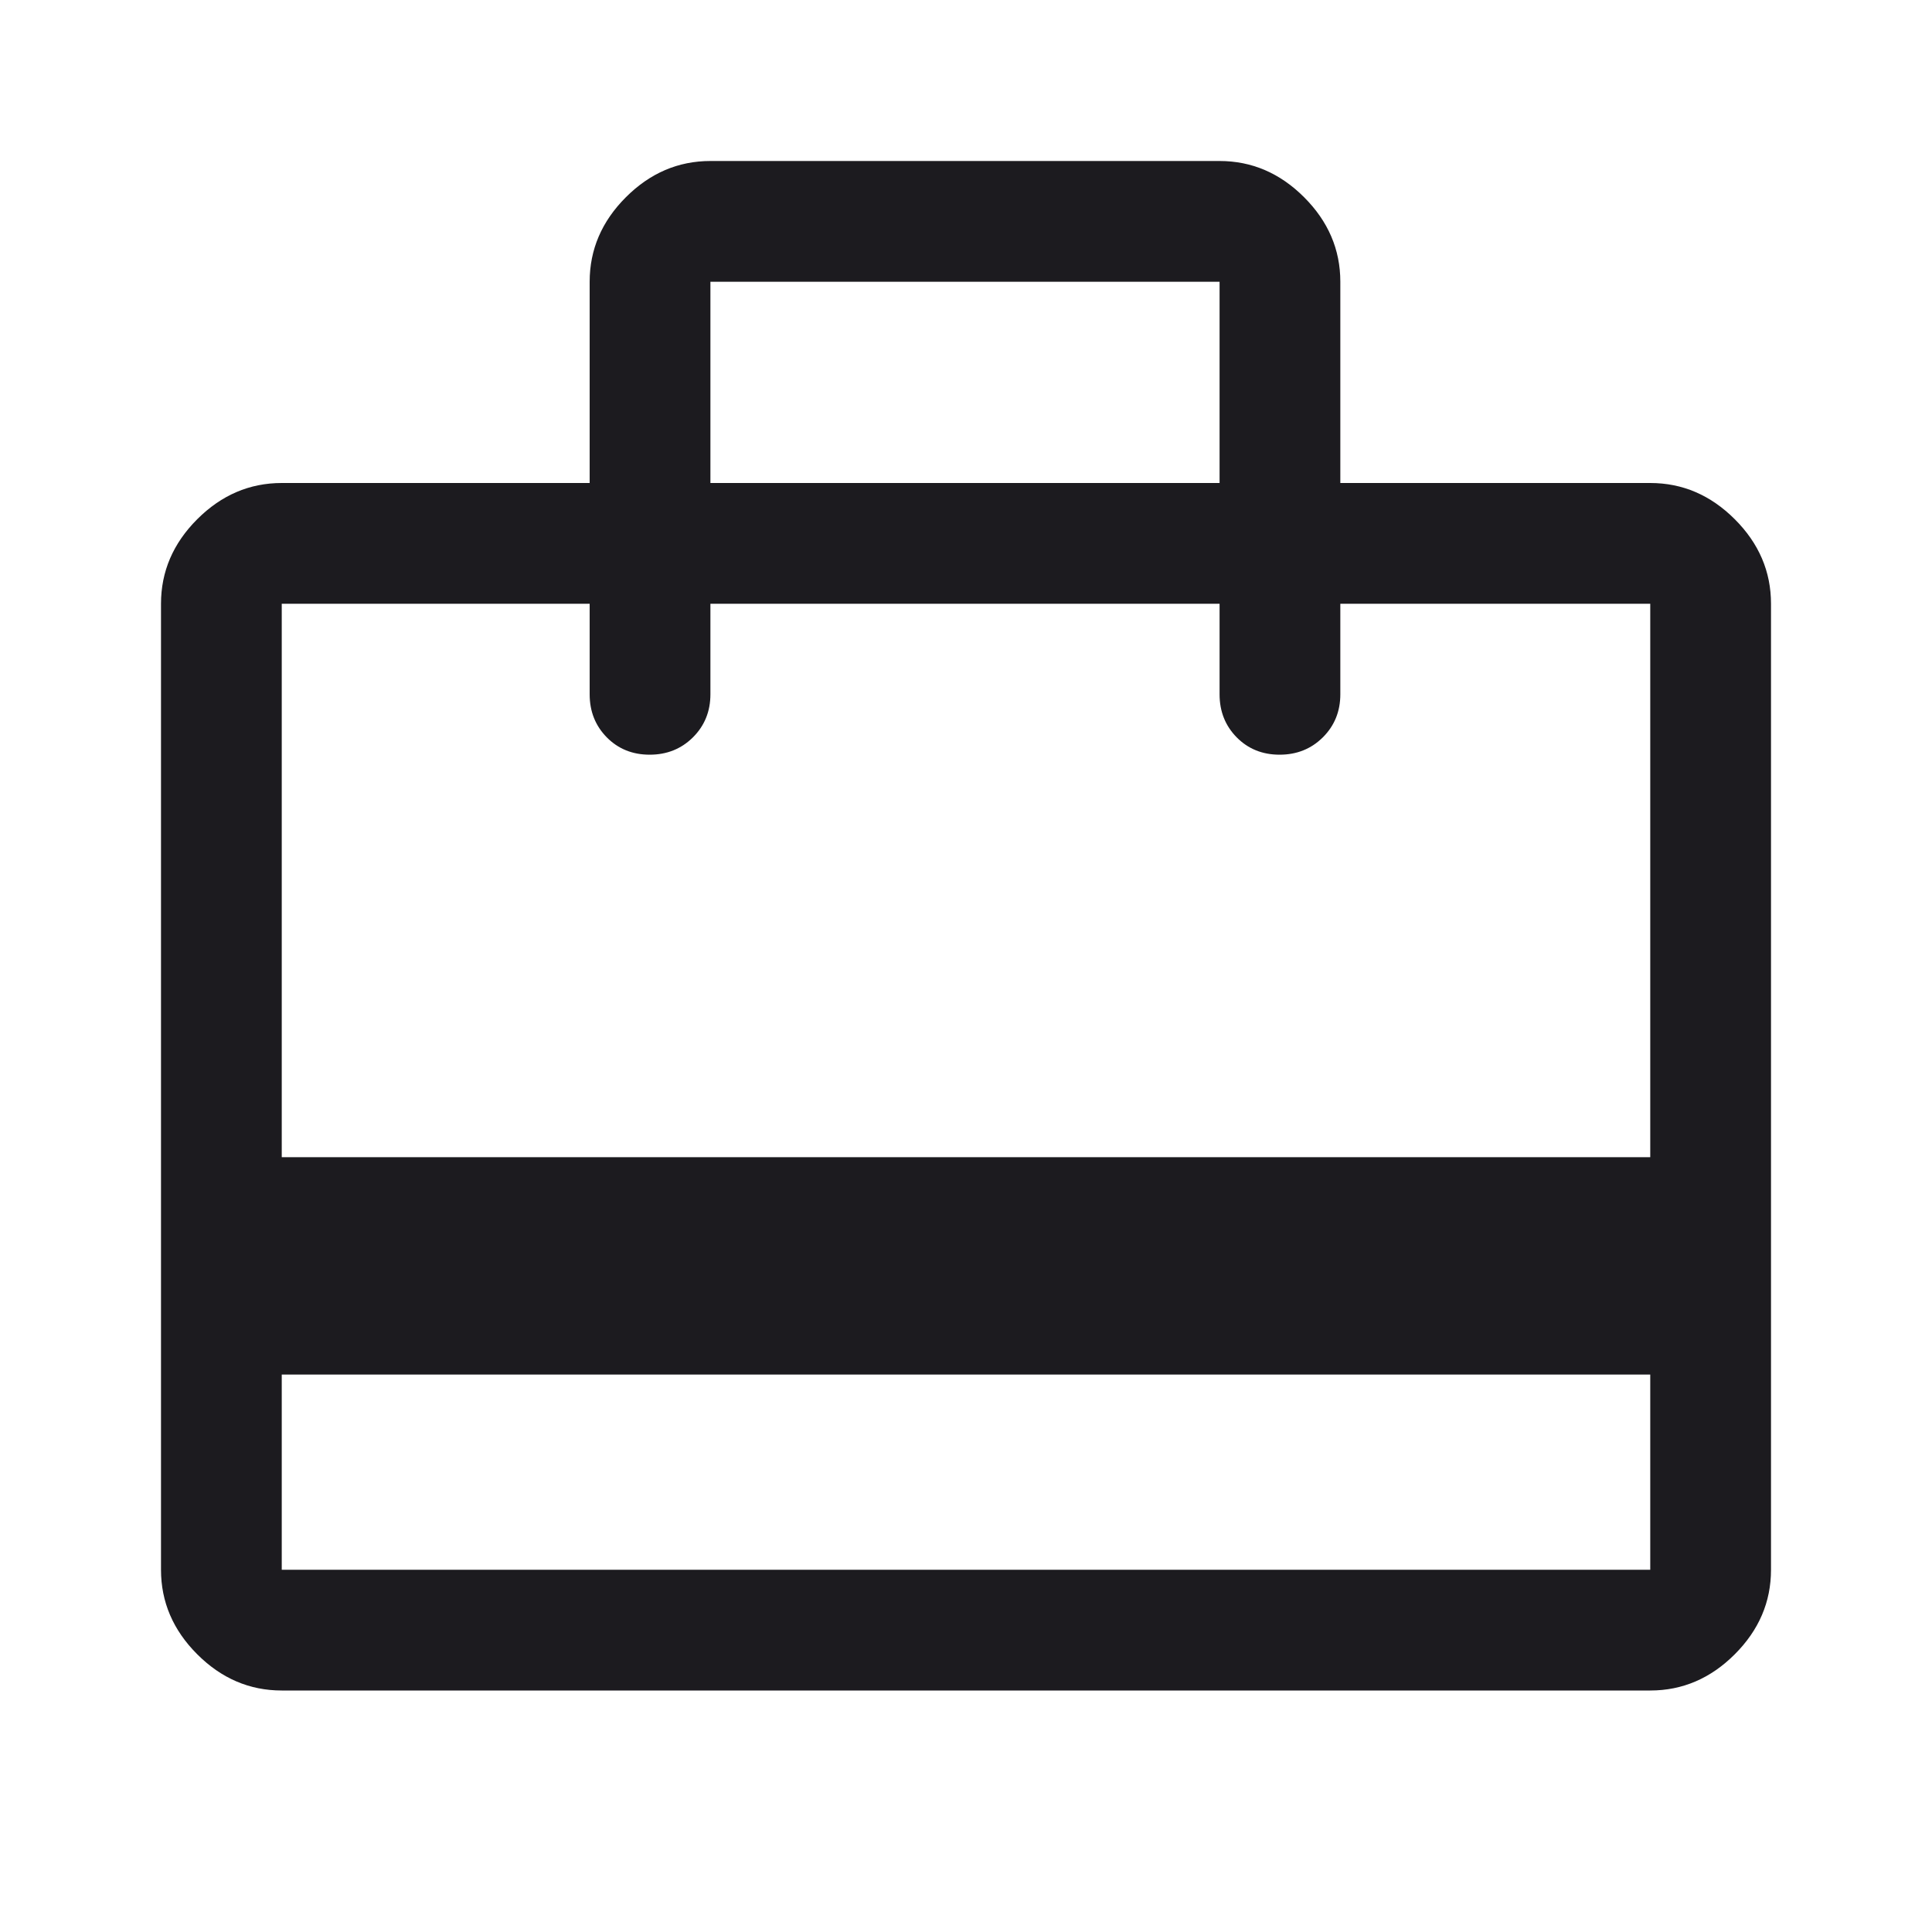 <svg width="48" height="48" viewBox="0 0 48 48" fill="none" xmlns="http://www.w3.org/2000/svg">
<mask id="mask0_5845_6679" style="mask-type:alpha" maskUnits="userSpaceOnUse" x="0" y="0" width="48" height="48">
<rect width="48" height="48" fill="#D9D9D9"/>
</mask>
<g mask="url(#mask0_5845_6679)">
<path d="M7 34.15V39H41V34.15H7ZM14.65 12V7C14.65 6.2 14.95 5.5 15.55 4.9C16.15 4.3 16.85 4 17.65 4H30.3C31.1 4 31.8 4.3 32.4 4.9C33 5.5 33.3 6.2 33.3 7V12H41C41.8 12 42.5 12.3 43.1 12.9C43.7 13.5 44 14.2 44 15V39C44 39.8 43.7 40.5 43.1 41.1C42.5 41.7 41.8 42 41 42H7C6.2 42 5.5 41.7 4.9 41.1C4.3 40.5 4 39.8 4 39V15C4 14.2 4.3 13.5 4.9 12.9C5.5 12.3 6.2 12 7 12H14.65ZM7 28.75H41V15H33.3V17.25C33.3 17.675 33.155 18.031 32.866 18.319C32.577 18.606 32.219 18.75 31.791 18.75C31.364 18.75 31.008 18.606 30.725 18.319C30.442 18.031 30.3 17.675 30.3 17.25V15H17.65V17.25C17.65 17.675 17.505 18.031 17.216 18.319C16.927 18.606 16.569 18.75 16.141 18.75C15.714 18.75 15.358 18.606 15.075 18.319C14.792 18.031 14.65 17.675 14.65 17.25V15H7V28.75ZM17.65 12H30.3V7H17.65V12Z" fill="#1C1B1F"/>
</g>
</svg>
